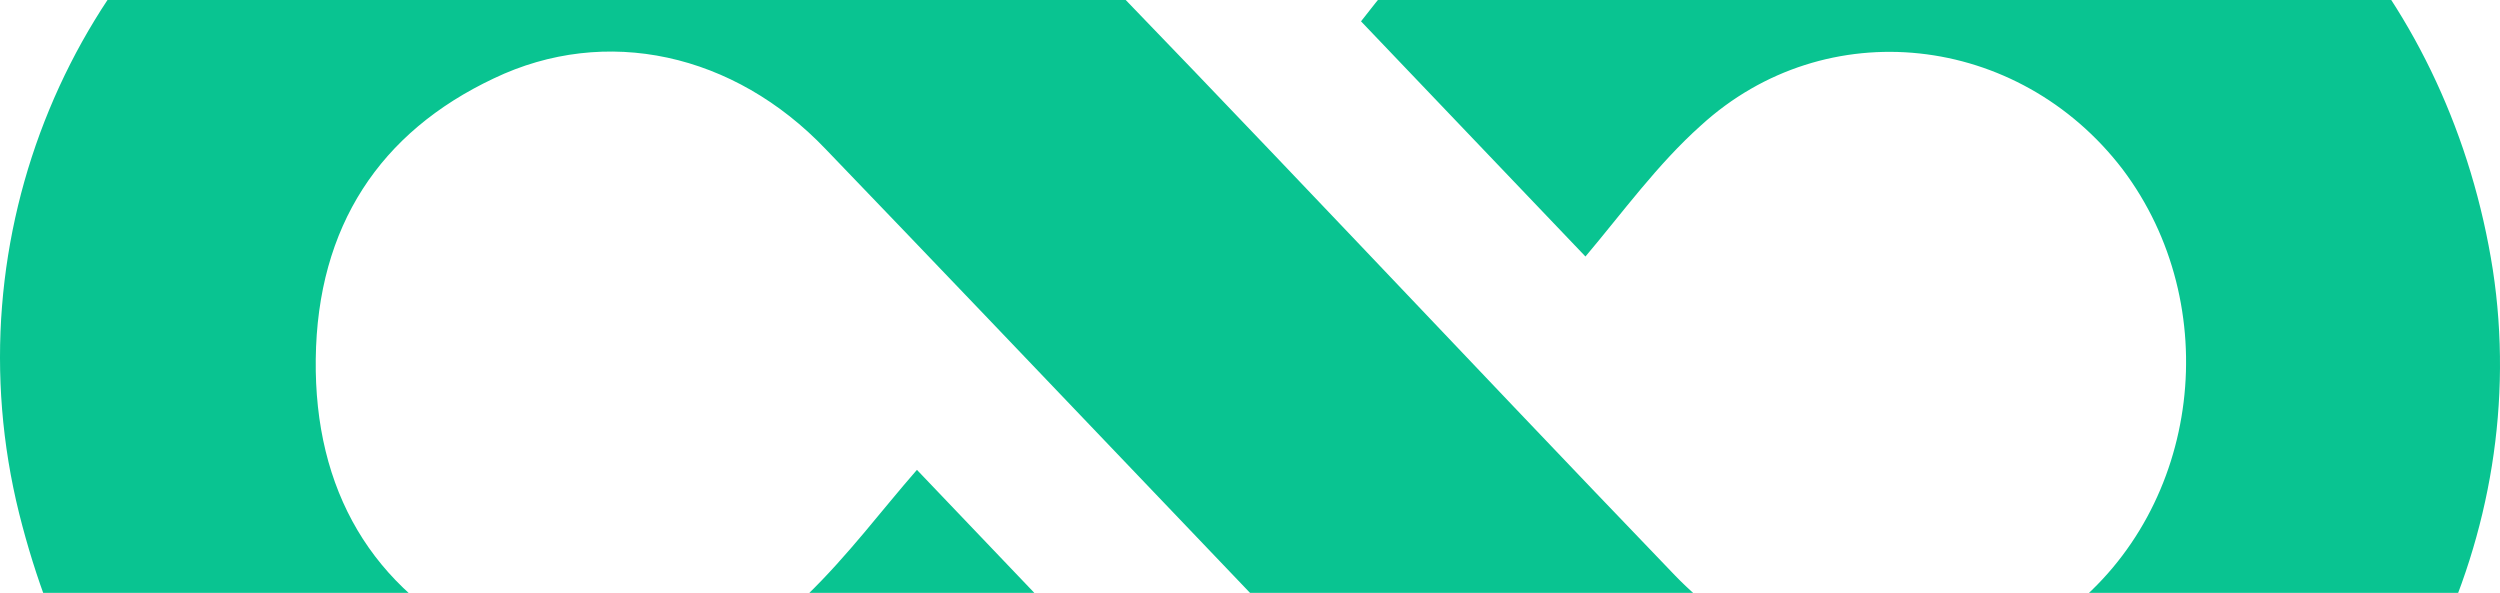 <svg width="894" height="212" viewBox="0 0 894 212" fill="none" xmlns="http://www.w3.org/2000/svg">
<path d="M327.897 168.02C355.988 197.456 381.787 224.488 407.585 251.521C349.109 326.611 276.301 372.867 179.414 353.644C89.407 335.622 30.358 277.352 6.853 183.639C-17.799 84.52 25.771 -18.203 110.046 -68.664C194.32 -119.125 299.806 -105.909 369.174 -34.423C446.569 44.872 522.244 125.97 599.065 205.866C638.622 246.715 697.098 251.521 739.522 218.481C787.105 181.236 795.705 109.15 759.014 60.491C721.75 11.833 652.955 4.023 608.238 44.872C592.759 58.689 580.146 76.11 566.961 91.729C538.296 61.693 512.498 34.66 486.699 7.628C543.456 -65.66 615.117 -115.52 721.75 -93.294C810.61 -75.272 876.539 1.02 891.445 96.534C905.777 190.247 858.767 286.964 776.786 332.018C693.085 377.673 591.612 362.054 523.39 291.769C447.142 212.474 371.467 132.578 295.219 53.282C262.542 19.041 216.678 8.829 176.548 28.052C135.844 47.275 113.485 80.916 112.912 128.373C112.339 175.229 132.977 210.672 173.681 230.496C214.958 250.319 253.942 244.312 288.34 213.075C303.246 198.657 315.285 182.438 327.897 168.02Z" fill="#09C491"/>
</svg>
